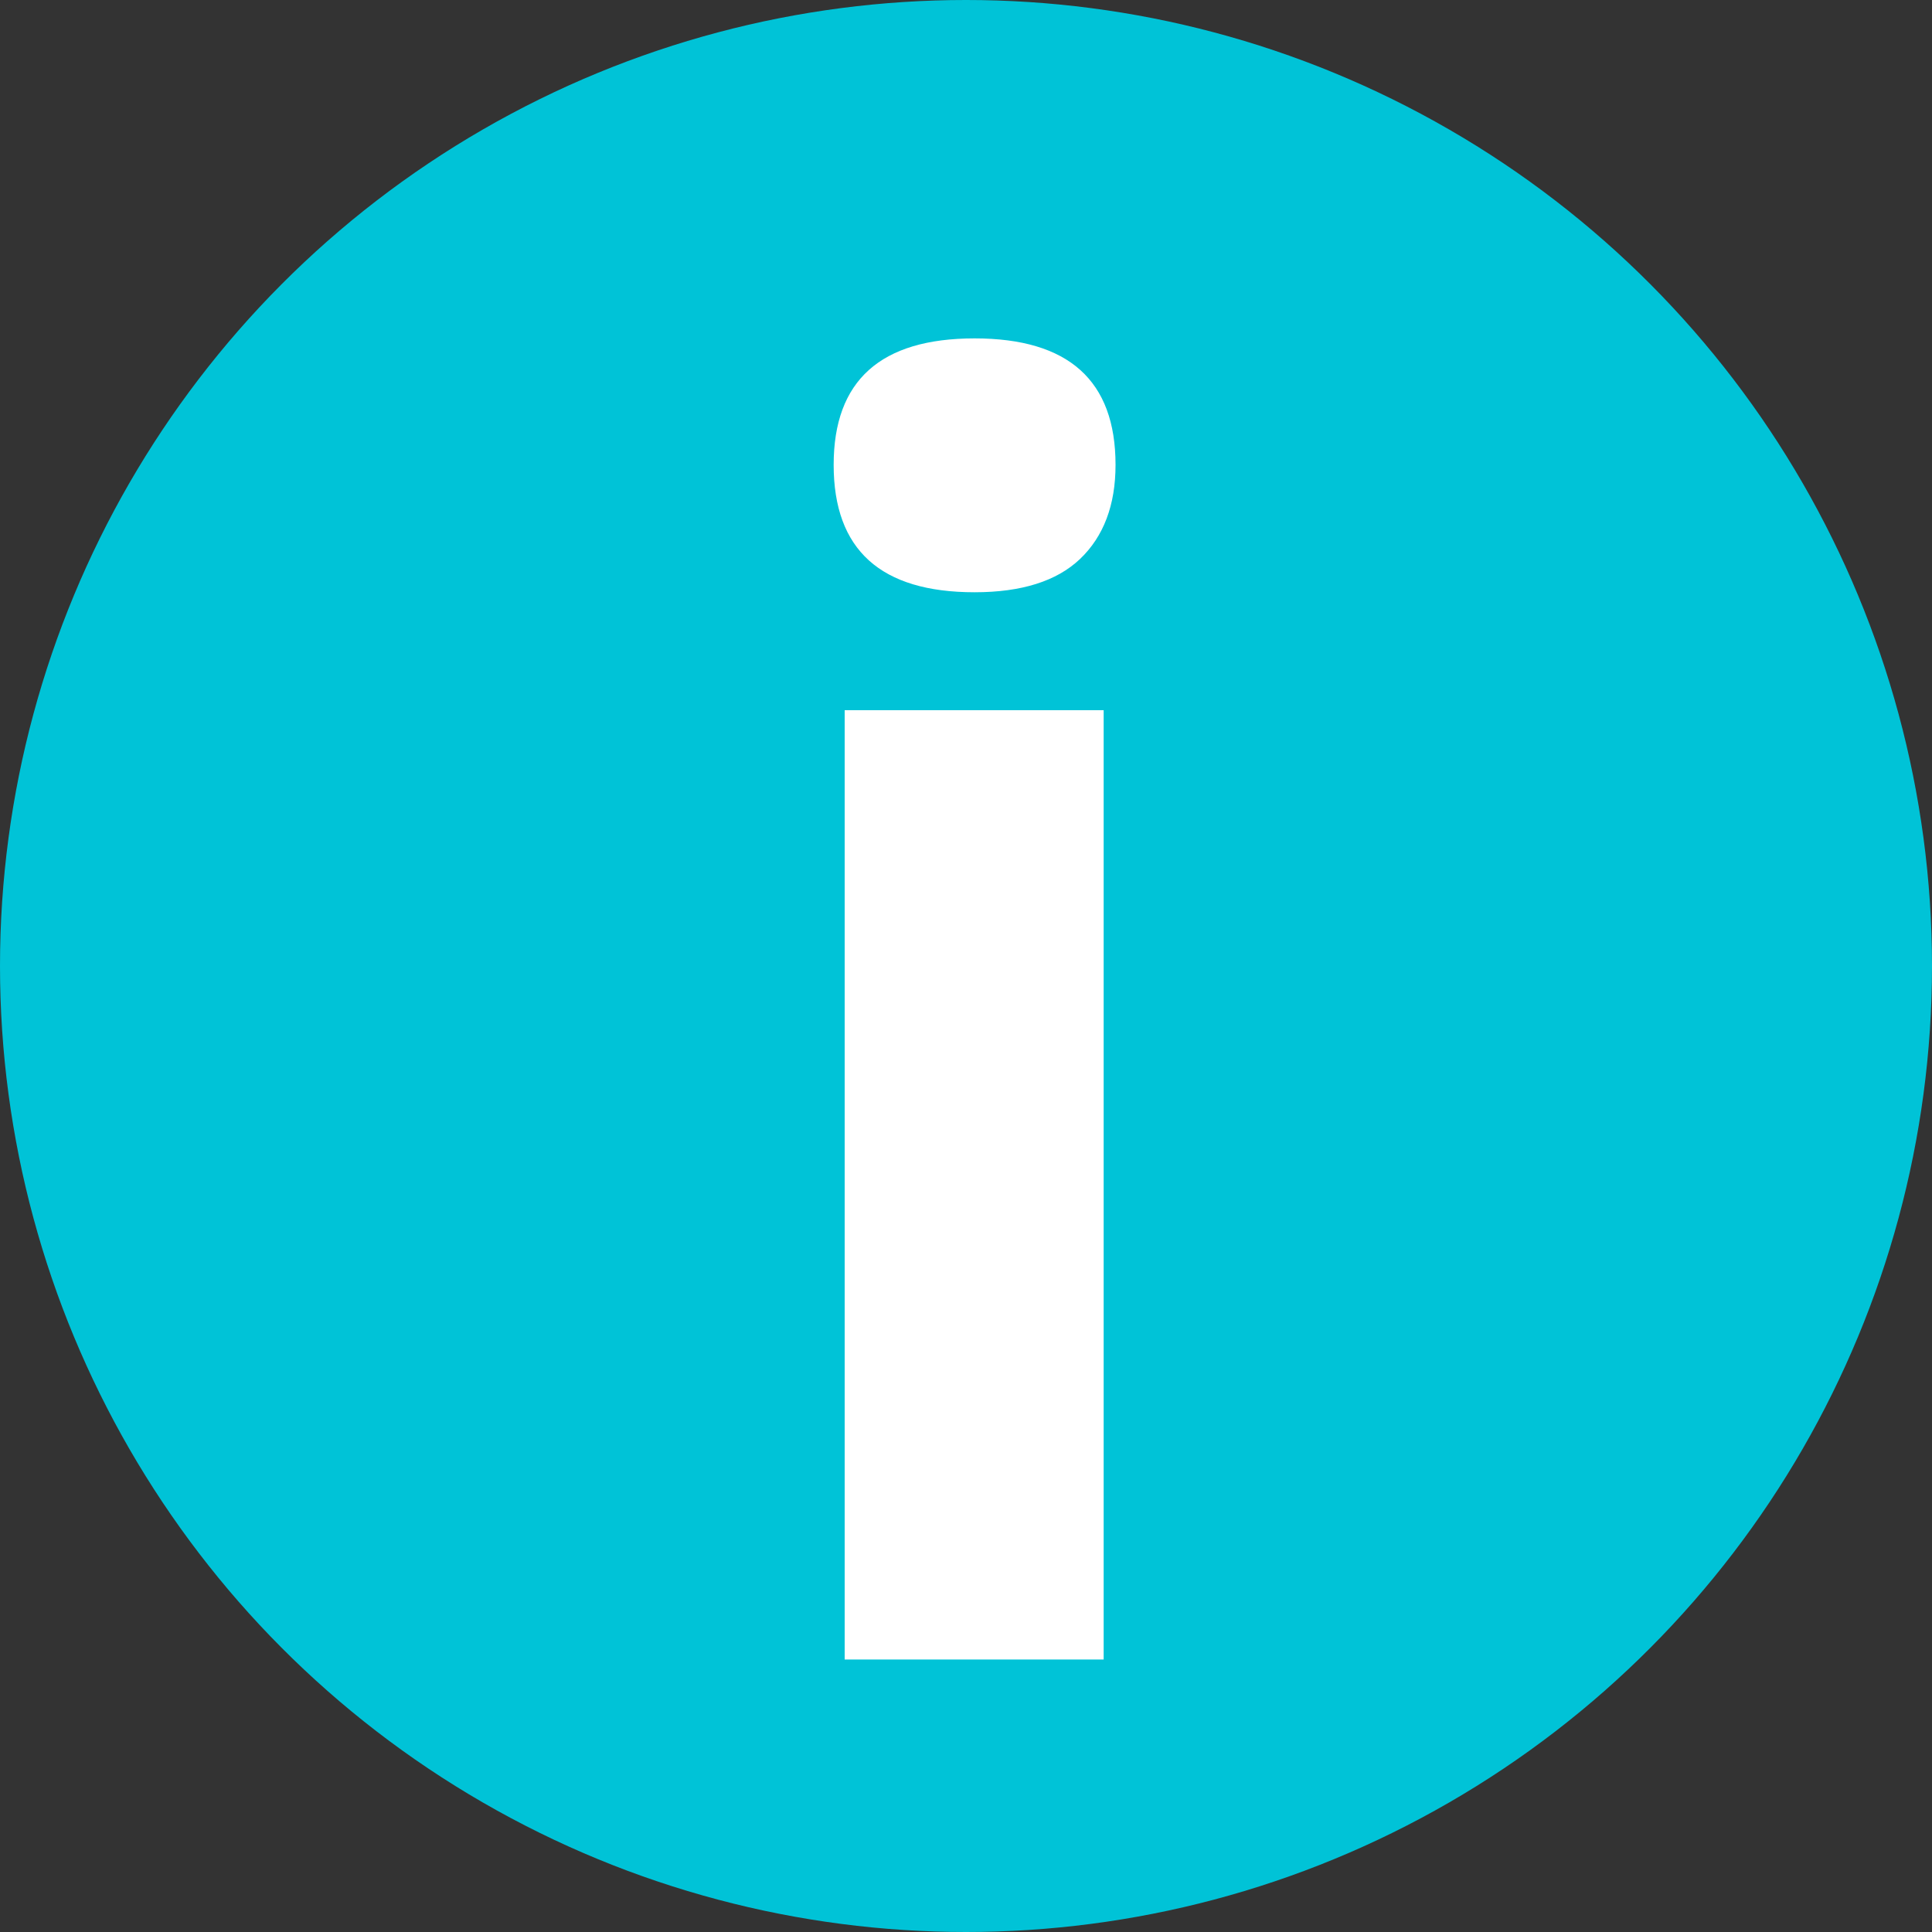 <?xml version="1.0" encoding="UTF-8"?> <svg xmlns="http://www.w3.org/2000/svg" width="20" height="20" viewBox="0 0 20 20" fill="none"><rect x="0" y="0" width="20" height="20" fill="#333333" stroke="none"/><circle cx="10" cy="10" r="10" fill="#00C3D7"></circle><path d="M8.63 4.812C8.63 3.939 9.116 3.503 10.089 3.503C11.061 3.503 11.548 3.939 11.548 4.812C11.548 5.228 11.425 5.554 11.179 5.788C10.938 6.016 10.575 6.131 10.089 6.131C9.116 6.131 8.63 5.691 8.63 4.812ZM11.425 17.179H8.744V7.352H11.425V17.179Z" fill="white"></path></svg> 